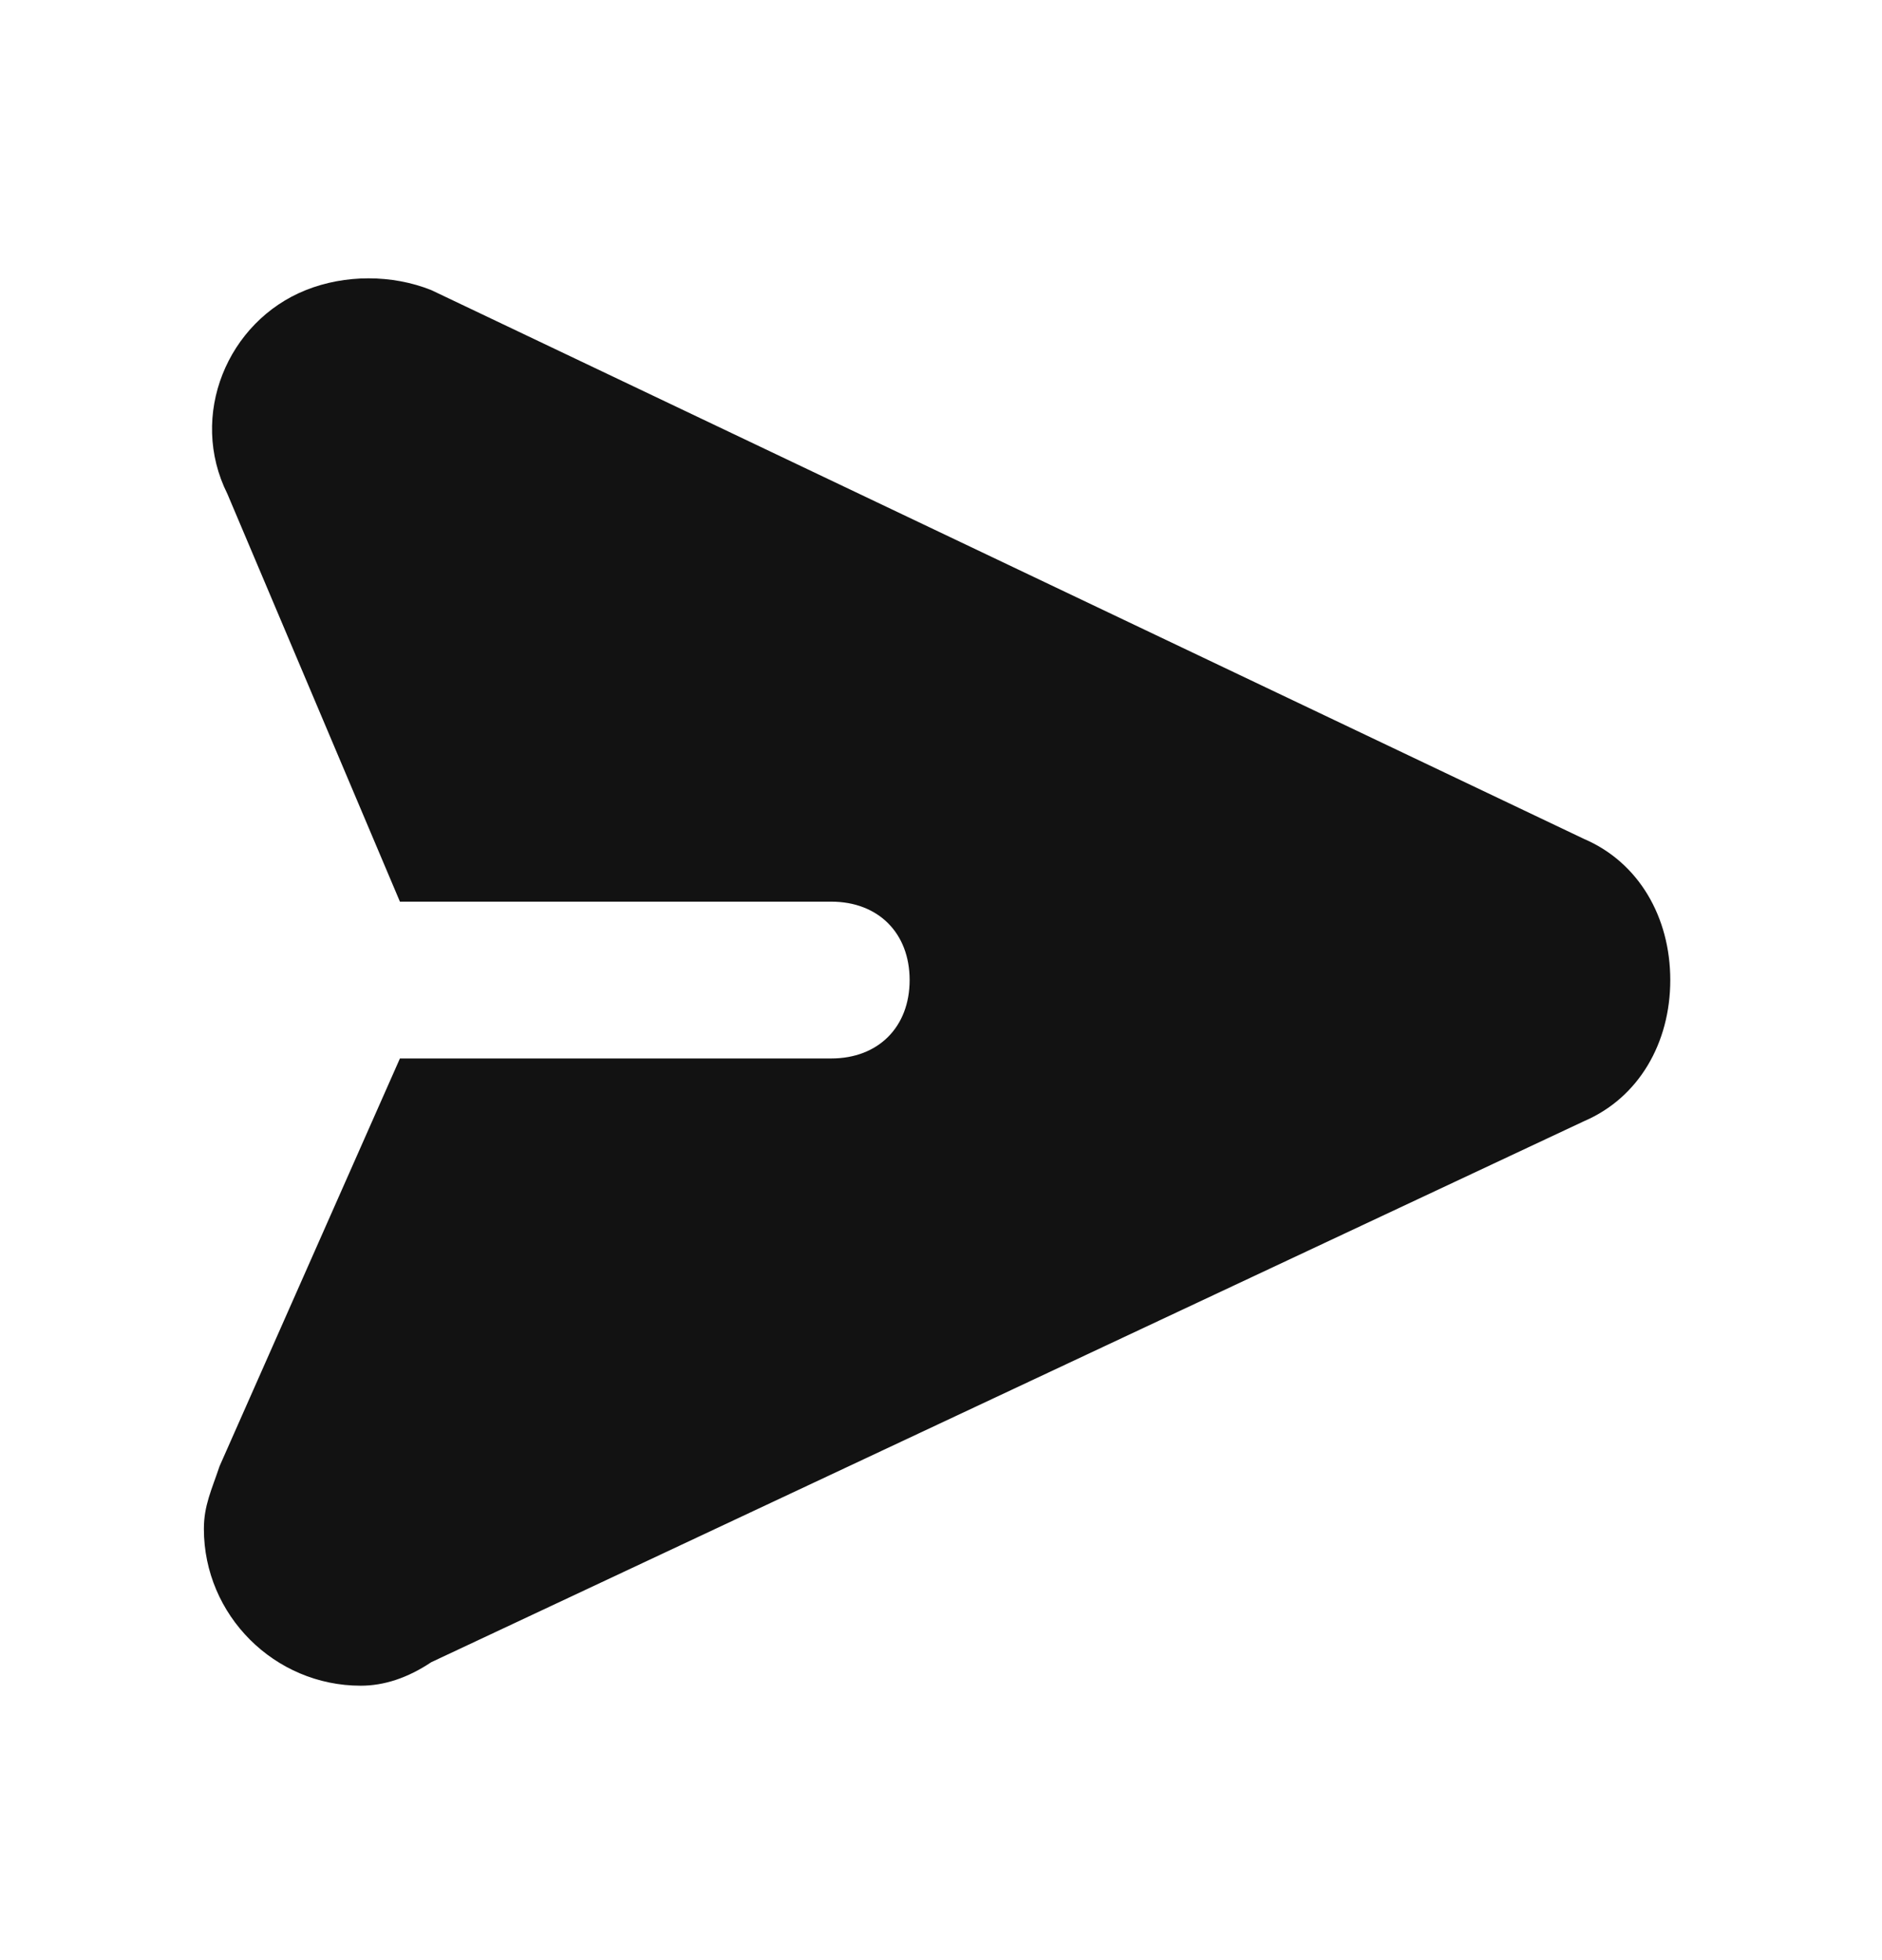 <svg width="24" height="25" viewBox="0 0 24 25" fill="none" xmlns="http://www.w3.org/2000/svg">
<path d="M20.2 10.7L5.5 3.7C5 3.5 4.4 3.5 3.9 3.7C2.9 4.1 2.4 5.3 2.9 6.3L5.1 11.5H10.6C11.2 11.5 11.6 11.9 11.6 12.5C11.6 13.1 11.2 13.5 10.6 13.5H5.1L2.8 18.7C2.7 19 2.6 19.2 2.6 19.5C2.6 20.6 3.5 21.5 4.6 21.5C4.9 21.5 5.2 21.4 5.5 21.2L20.2 14.3C20.9 14 21.3 13.3 21.3 12.5C21.3 11.7 20.9 11 20.2 10.7V10.7Z" fill="#121212"/>
</svg>
